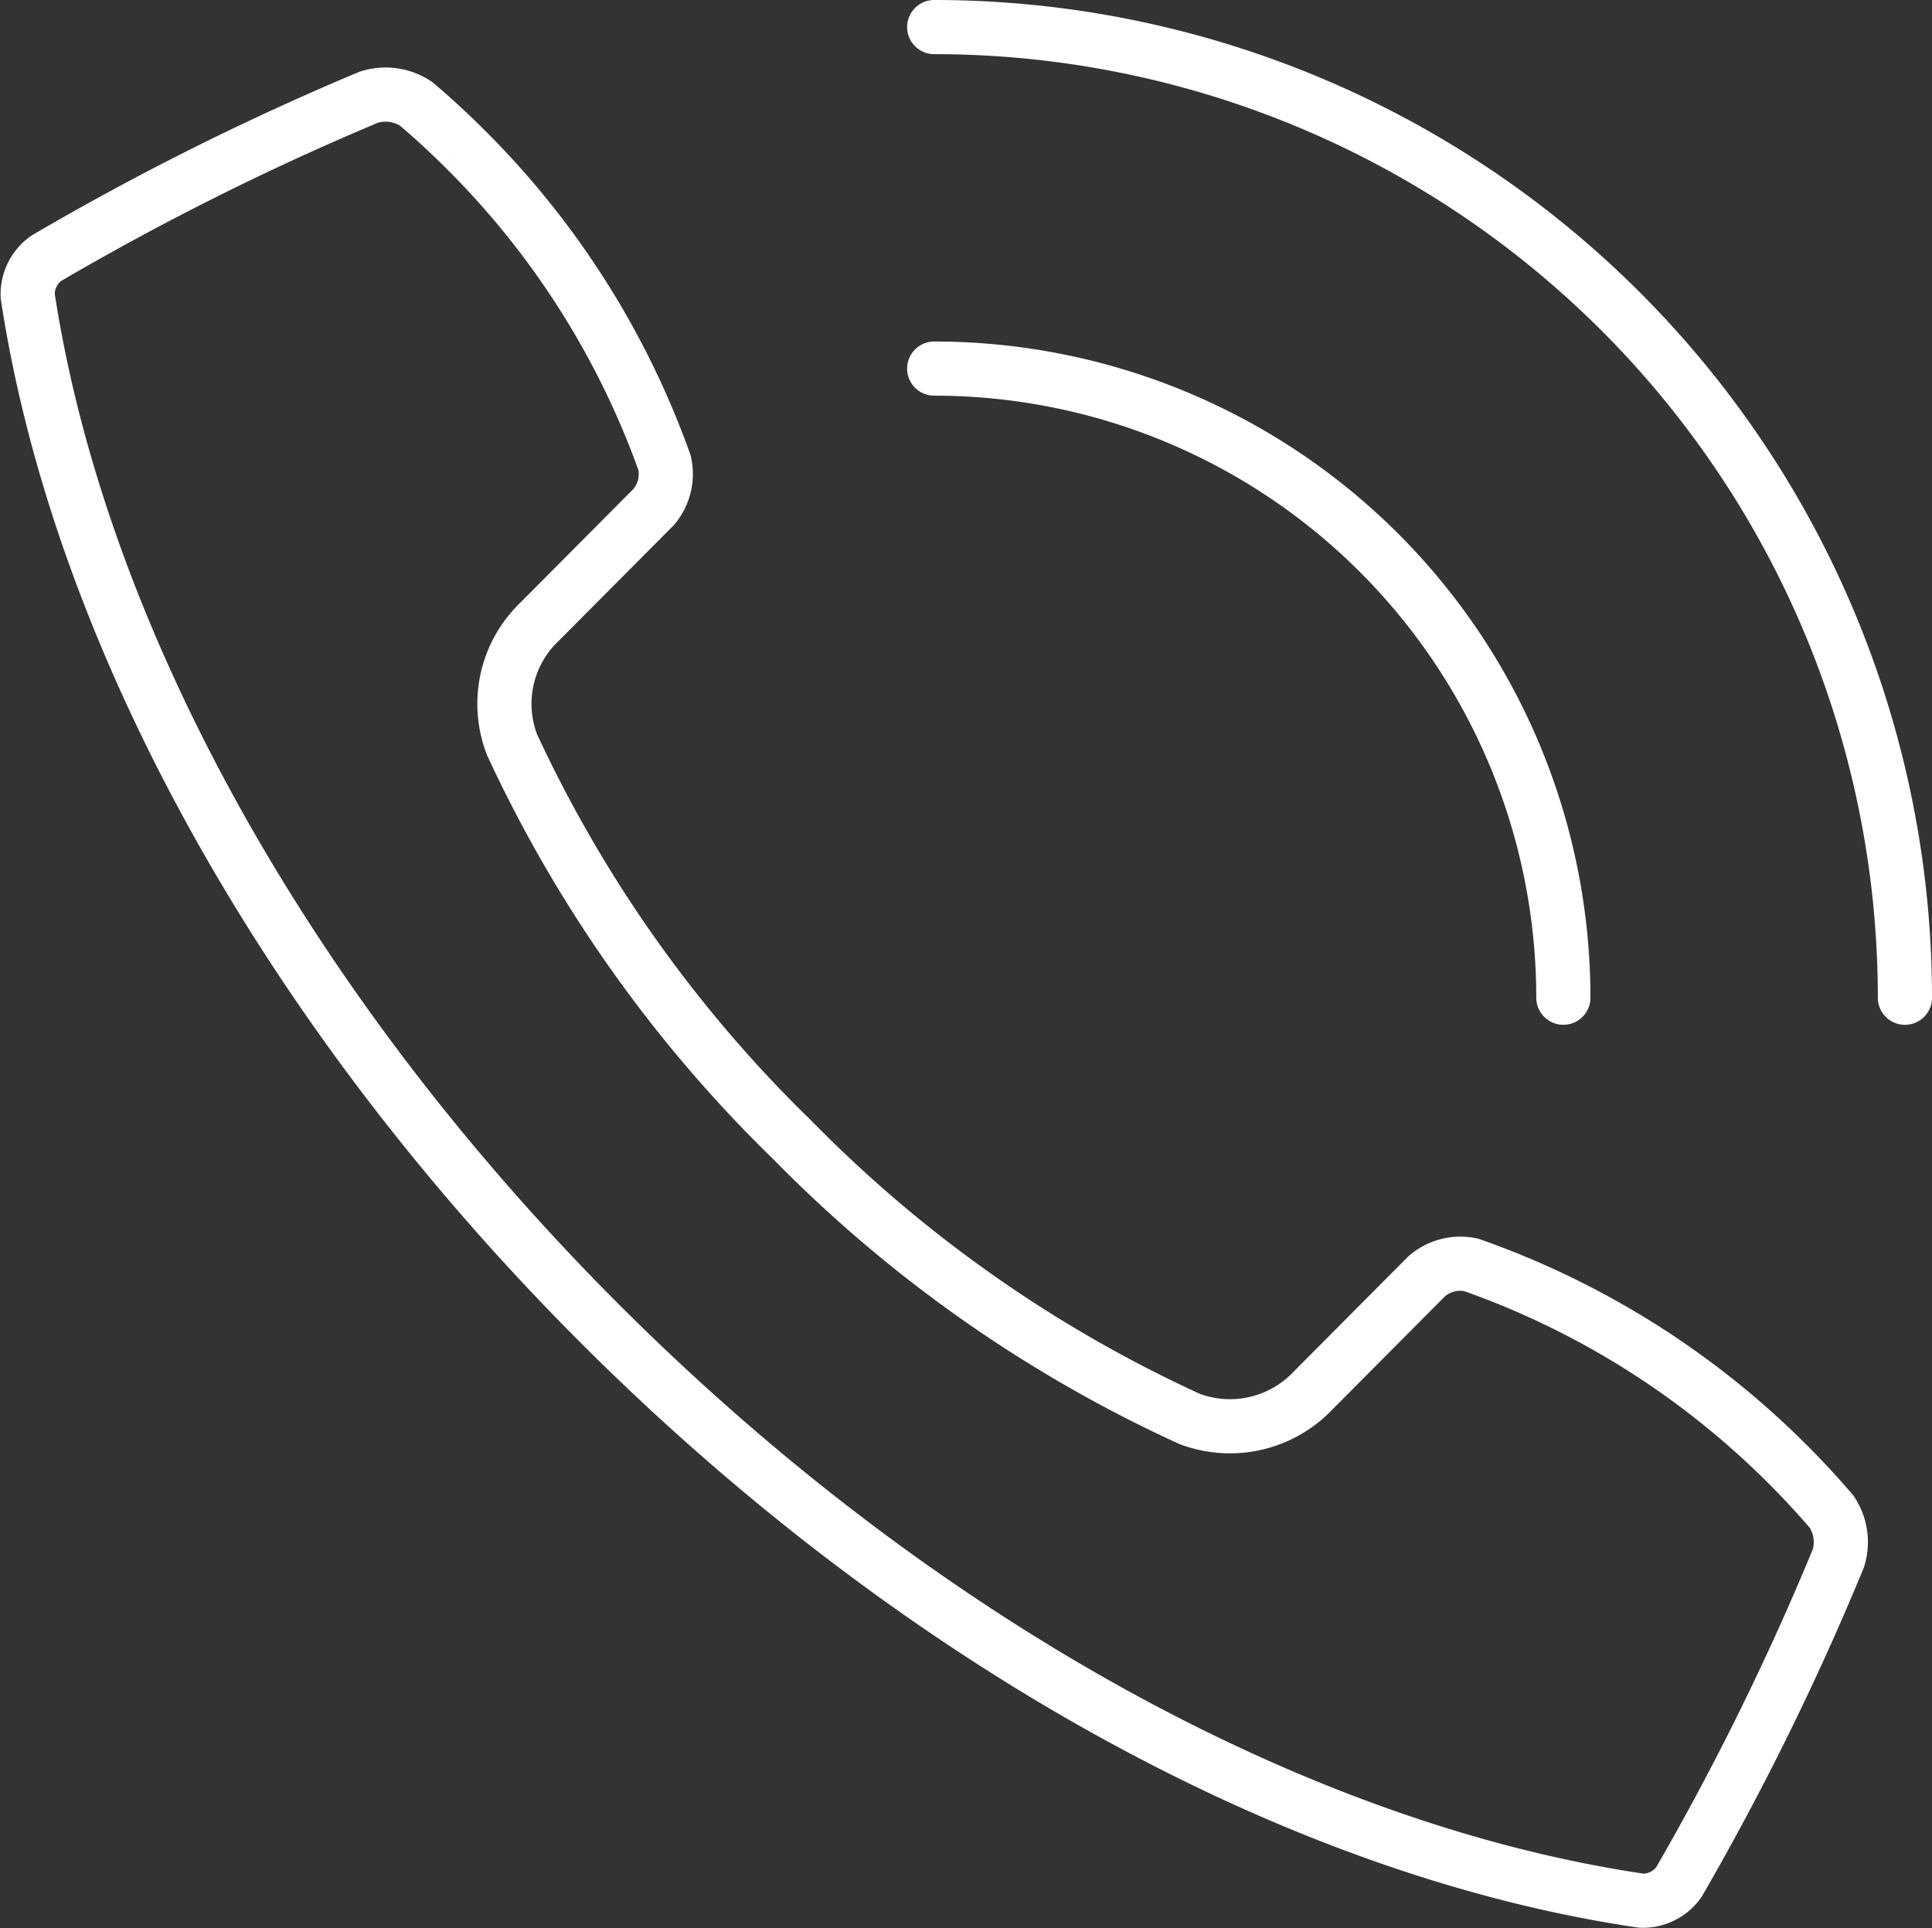 <svg xmlns="http://www.w3.org/2000/svg" width="53.508" height="53.411" viewBox="0 0 53.508 53.411"><rect x="0" y="0" width="53.508" height="53.411" fill="#333333" stroke="none"/><g transform="translate(0.761 0.75)"><path d="M1.017,17.711a75.377,75.377,0,0,1,8.939-4.465,1.526,1.526,0,0,1,1.3.18c.475.4.926.819,1.339,1.23a23.294,23.294,0,0,1,5.55,8.72,1.415,1.415,0,0,1-.3,1.22l-3.271,3.288a3.143,3.143,0,0,0-.653,3.3A36.95,36.95,0,0,0,21.694,42.14a36.9,36.9,0,0,0,10.994,7.717,3.174,3.174,0,0,0,3.3-.67L39.258,45.9a1.422,1.422,0,0,1,1.223-.312,23.308,23.308,0,0,1,8.745,5.5c.429.427.845.876,1.239,1.335a1.511,1.511,0,0,1,.189,1.293,75.341,75.341,0,0,1-4.415,8.965A1.22,1.22,0,0,1,45.2,63.2C35.681,61.8,25.22,56.032,16.5,47.364S1.956,28.269.506,18.752A1.226,1.226,0,0,1,1.017,17.711Z" transform="translate(-0.5 -11.305)" fill="none" stroke="#fff" stroke-linecap="round" stroke-miterlimit="10" stroke-width="1.5"/><path d="M188.211,82.069a17.425,17.425,0,0,0-17.425-17.425" transform="translate(-145.674 -55.185)" fill="none" stroke="#fff" stroke-linecap="round" stroke-miterlimit="10" stroke-width="1.5"/><path d="M197.671,27.385A26.885,26.885,0,0,0,170.786.5" transform="translate(-145.674 -0.5)" fill="none" stroke="#fff" stroke-linecap="round" stroke-miterlimit="10" stroke-width="1.5"/></g></svg>